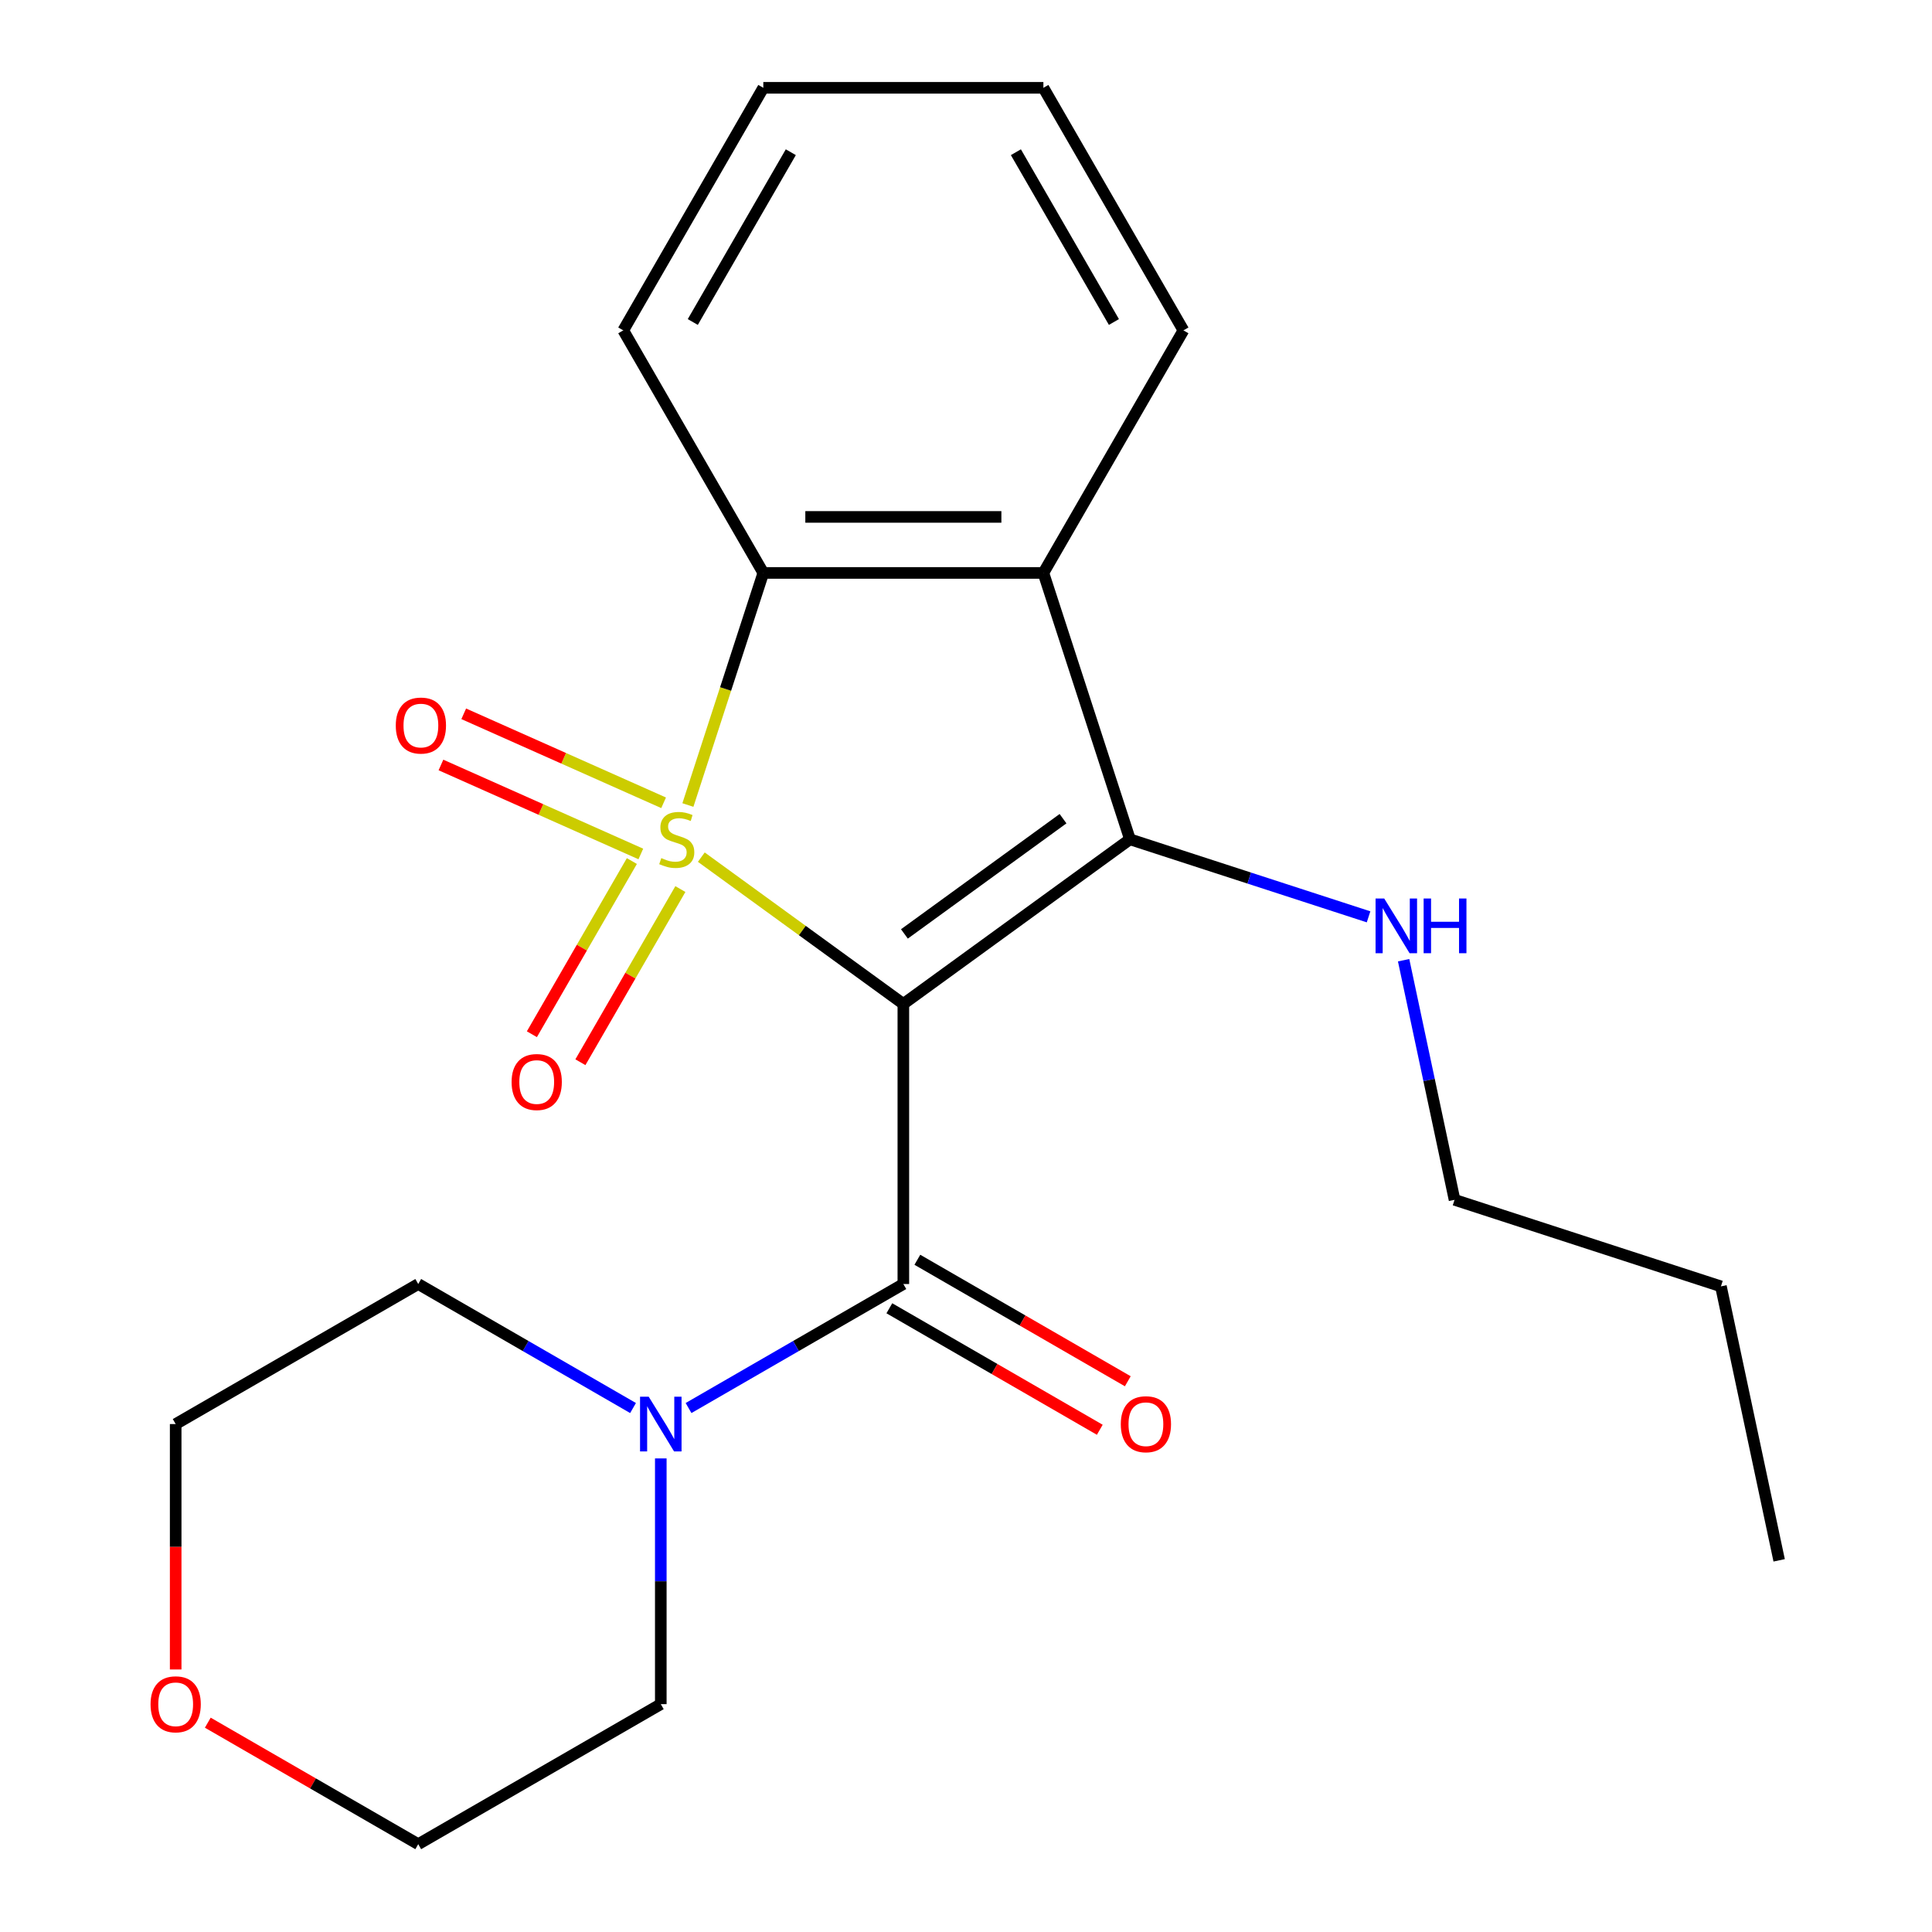 <?xml version='1.0' encoding='iso-8859-1'?>
<svg version='1.1' baseProfile='full'
              xmlns='http://www.w3.org/2000/svg'
                      xmlns:rdkit='http://www.rdkit.org/xml'
                      xmlns:xlink='http://www.w3.org/1999/xlink'
                  xml:space='preserve'
width='1000px' height='1000px' viewBox='0 0 1000 1000'>
<!-- END OF HEADER -->
<rect style='opacity:1.0;fill:#FFFFFF;stroke:none' width='1000' height='1000' x='0' y='0'> </rect>
<path class='bond-0' d='M 362.995,443.655 L 415.284,481.645' style='fill:none;fill-rule:evenodd;stroke:#CCCC00;stroke-width:6px;stroke-linecap:butt;stroke-linejoin:miter;stroke-opacity:1' />
<path class='bond-0' d='M 415.284,481.645 L 467.573,519.636' style='fill:none;fill-rule:evenodd;stroke:#000000;stroke-width:6px;stroke-linecap:butt;stroke-linejoin:miter;stroke-opacity:1' />
<path class='bond-3' d='M 356.056,416.68 L 375.572,356.615' style='fill:none;fill-rule:evenodd;stroke:#CCCC00;stroke-width:6px;stroke-linecap:butt;stroke-linejoin:miter;stroke-opacity:1' />
<path class='bond-3' d='M 375.572,356.615 L 395.088,296.55' style='fill:none;fill-rule:evenodd;stroke:#000000;stroke-width:6px;stroke-linecap:butt;stroke-linejoin:miter;stroke-opacity:1' />
<path class='bond-6' d='M 327.052,445.68 L 301.177,490.497' style='fill:none;fill-rule:evenodd;stroke:#CCCC00;stroke-width:6px;stroke-linecap:butt;stroke-linejoin:miter;stroke-opacity:1' />
<path class='bond-6' d='M 301.177,490.497 L 275.302,535.314' style='fill:none;fill-rule:evenodd;stroke:#FF0000;stroke-width:6px;stroke-linecap:butt;stroke-linejoin:miter;stroke-opacity:1' />
<path class='bond-6' d='M 352.162,460.177 L 326.287,504.994' style='fill:none;fill-rule:evenodd;stroke:#CCCC00;stroke-width:6px;stroke-linecap:butt;stroke-linejoin:miter;stroke-opacity:1' />
<path class='bond-6' d='M 326.287,504.994 L 300.412,549.811' style='fill:none;fill-rule:evenodd;stroke:#FF0000;stroke-width:6px;stroke-linecap:butt;stroke-linejoin:miter;stroke-opacity:1' />
<path class='bond-7' d='M 343.483,415.524 L 291.755,392.494' style='fill:none;fill-rule:evenodd;stroke:#CCCC00;stroke-width:6px;stroke-linecap:butt;stroke-linejoin:miter;stroke-opacity:1' />
<path class='bond-7' d='M 291.755,392.494 L 240.027,369.463' style='fill:none;fill-rule:evenodd;stroke:#FF0000;stroke-width:6px;stroke-linecap:butt;stroke-linejoin:miter;stroke-opacity:1' />
<path class='bond-7' d='M 331.69,442.012 L 279.962,418.981' style='fill:none;fill-rule:evenodd;stroke:#CCCC00;stroke-width:6px;stroke-linecap:butt;stroke-linejoin:miter;stroke-opacity:1' />
<path class='bond-7' d='M 279.962,418.981 L 228.234,395.95' style='fill:none;fill-rule:evenodd;stroke:#FF0000;stroke-width:6px;stroke-linecap:butt;stroke-linejoin:miter;stroke-opacity:1' />
<path class='bond-1' d='M 467.573,519.636 L 584.857,434.424' style='fill:none;fill-rule:evenodd;stroke:#000000;stroke-width:6px;stroke-linecap:butt;stroke-linejoin:miter;stroke-opacity:1' />
<path class='bond-1' d='M 468.124,483.397 L 550.222,423.749' style='fill:none;fill-rule:evenodd;stroke:#000000;stroke-width:6px;stroke-linecap:butt;stroke-linejoin:miter;stroke-opacity:1' />
<path class='bond-2' d='M 467.573,519.636 L 467.573,664.606' style='fill:none;fill-rule:evenodd;stroke:#000000;stroke-width:6px;stroke-linecap:butt;stroke-linejoin:miter;stroke-opacity:1' />
<path class='bond-9' d='M 584.857,434.424 L 646.612,454.49' style='fill:none;fill-rule:evenodd;stroke:#000000;stroke-width:6px;stroke-linecap:butt;stroke-linejoin:miter;stroke-opacity:1' />
<path class='bond-9' d='M 646.612,454.49 L 708.367,474.555' style='fill:none;fill-rule:evenodd;stroke:#0000FF;stroke-width:6px;stroke-linecap:butt;stroke-linejoin:miter;stroke-opacity:1' />
<path class='bond-22' d='M 584.857,434.424 L 540.058,296.55' style='fill:none;fill-rule:evenodd;stroke:#000000;stroke-width:6px;stroke-linecap:butt;stroke-linejoin:miter;stroke-opacity:1' />
<path class='bond-5' d='M 467.573,664.606 L 411.982,696.701' style='fill:none;fill-rule:evenodd;stroke:#000000;stroke-width:6px;stroke-linecap:butt;stroke-linejoin:miter;stroke-opacity:1' />
<path class='bond-5' d='M 411.982,696.701 L 356.39,728.797' style='fill:none;fill-rule:evenodd;stroke:#0000FF;stroke-width:6px;stroke-linecap:butt;stroke-linejoin:miter;stroke-opacity:1' />
<path class='bond-8' d='M 460.325,677.16 L 514.787,708.604' style='fill:none;fill-rule:evenodd;stroke:#000000;stroke-width:6px;stroke-linecap:butt;stroke-linejoin:miter;stroke-opacity:1' />
<path class='bond-8' d='M 514.787,708.604 L 569.248,740.047' style='fill:none;fill-rule:evenodd;stroke:#FF0000;stroke-width:6px;stroke-linecap:butt;stroke-linejoin:miter;stroke-opacity:1' />
<path class='bond-8' d='M 474.822,652.051 L 529.284,683.494' style='fill:none;fill-rule:evenodd;stroke:#000000;stroke-width:6px;stroke-linecap:butt;stroke-linejoin:miter;stroke-opacity:1' />
<path class='bond-8' d='M 529.284,683.494 L 583.745,714.938' style='fill:none;fill-rule:evenodd;stroke:#FF0000;stroke-width:6px;stroke-linecap:butt;stroke-linejoin:miter;stroke-opacity:1' />
<path class='bond-4' d='M 395.088,296.55 L 540.058,296.55' style='fill:none;fill-rule:evenodd;stroke:#000000;stroke-width:6px;stroke-linecap:butt;stroke-linejoin:miter;stroke-opacity:1' />
<path class='bond-4' d='M 416.834,267.556 L 518.313,267.556' style='fill:none;fill-rule:evenodd;stroke:#000000;stroke-width:6px;stroke-linecap:butt;stroke-linejoin:miter;stroke-opacity:1' />
<path class='bond-12' d='M 395.088,296.55 L 322.604,171.002' style='fill:none;fill-rule:evenodd;stroke:#000000;stroke-width:6px;stroke-linecap:butt;stroke-linejoin:miter;stroke-opacity:1' />
<path class='bond-11' d='M 540.058,296.55 L 612.543,171.002' style='fill:none;fill-rule:evenodd;stroke:#000000;stroke-width:6px;stroke-linecap:butt;stroke-linejoin:miter;stroke-opacity:1' />
<path class='bond-13' d='M 342.026,754.875 L 342.026,818.468' style='fill:none;fill-rule:evenodd;stroke:#0000FF;stroke-width:6px;stroke-linecap:butt;stroke-linejoin:miter;stroke-opacity:1' />
<path class='bond-13' d='M 342.026,818.468 L 342.026,882.06' style='fill:none;fill-rule:evenodd;stroke:#000000;stroke-width:6px;stroke-linecap:butt;stroke-linejoin:miter;stroke-opacity:1' />
<path class='bond-14' d='M 327.662,728.797 L 272.07,696.701' style='fill:none;fill-rule:evenodd;stroke:#0000FF;stroke-width:6px;stroke-linecap:butt;stroke-linejoin:miter;stroke-opacity:1' />
<path class='bond-14' d='M 272.07,696.701 L 216.478,664.606' style='fill:none;fill-rule:evenodd;stroke:#000000;stroke-width:6px;stroke-linecap:butt;stroke-linejoin:miter;stroke-opacity:1' />
<path class='bond-17' d='M 726.511,497.007 L 739.692,559.016' style='fill:none;fill-rule:evenodd;stroke:#0000FF;stroke-width:6px;stroke-linecap:butt;stroke-linejoin:miter;stroke-opacity:1' />
<path class='bond-17' d='M 739.692,559.016 L 752.872,621.025' style='fill:none;fill-rule:evenodd;stroke:#000000;stroke-width:6px;stroke-linecap:butt;stroke-linejoin:miter;stroke-opacity:1' />
<path class='bond-10' d='M 90.93,864.116 L 90.93,800.603' style='fill:none;fill-rule:evenodd;stroke:#FF0000;stroke-width:6px;stroke-linecap:butt;stroke-linejoin:miter;stroke-opacity:1' />
<path class='bond-10' d='M 90.93,800.603 L 90.93,737.091' style='fill:none;fill-rule:evenodd;stroke:#000000;stroke-width:6px;stroke-linecap:butt;stroke-linejoin:miter;stroke-opacity:1' />
<path class='bond-24' d='M 107.555,891.658 L 162.016,923.102' style='fill:none;fill-rule:evenodd;stroke:#FF0000;stroke-width:6px;stroke-linecap:butt;stroke-linejoin:miter;stroke-opacity:1' />
<path class='bond-24' d='M 162.016,923.102 L 216.478,954.545' style='fill:none;fill-rule:evenodd;stroke:#000000;stroke-width:6px;stroke-linecap:butt;stroke-linejoin:miter;stroke-opacity:1' />
<path class='bond-23' d='M 612.543,171.002 L 540.058,45.455' style='fill:none;fill-rule:evenodd;stroke:#000000;stroke-width:6px;stroke-linecap:butt;stroke-linejoin:miter;stroke-opacity:1' />
<path class='bond-23' d='M 576.561,166.667 L 525.822,78.784' style='fill:none;fill-rule:evenodd;stroke:#000000;stroke-width:6px;stroke-linecap:butt;stroke-linejoin:miter;stroke-opacity:1' />
<path class='bond-20' d='M 322.604,171.002 L 395.088,45.455' style='fill:none;fill-rule:evenodd;stroke:#000000;stroke-width:6px;stroke-linecap:butt;stroke-linejoin:miter;stroke-opacity:1' />
<path class='bond-20' d='M 358.586,166.667 L 409.325,78.784' style='fill:none;fill-rule:evenodd;stroke:#000000;stroke-width:6px;stroke-linecap:butt;stroke-linejoin:miter;stroke-opacity:1' />
<path class='bond-16' d='M 342.026,882.06 L 216.478,954.545' style='fill:none;fill-rule:evenodd;stroke:#000000;stroke-width:6px;stroke-linecap:butt;stroke-linejoin:miter;stroke-opacity:1' />
<path class='bond-15' d='M 216.478,664.606 L 90.93,737.091' style='fill:none;fill-rule:evenodd;stroke:#000000;stroke-width:6px;stroke-linecap:butt;stroke-linejoin:miter;stroke-opacity:1' />
<path class='bond-18' d='M 752.872,621.025 L 890.747,665.823' style='fill:none;fill-rule:evenodd;stroke:#000000;stroke-width:6px;stroke-linecap:butt;stroke-linejoin:miter;stroke-opacity:1' />
<path class='bond-21' d='M 890.747,665.823 L 920.888,807.625' style='fill:none;fill-rule:evenodd;stroke:#000000;stroke-width:6px;stroke-linecap:butt;stroke-linejoin:miter;stroke-opacity:1' />
<path class='bond-19' d='M 540.058,45.455 L 395.088,45.455' style='fill:none;fill-rule:evenodd;stroke:#000000;stroke-width:6px;stroke-linecap:butt;stroke-linejoin:miter;stroke-opacity:1' />
<path  class='atom-0' d='M 342.29 444.144
Q 342.61 444.264, 343.93 444.824
Q 345.25 445.384, 346.69 445.744
Q 348.17 446.064, 349.61 446.064
Q 352.29 446.064, 353.85 444.784
Q 355.41 443.464, 355.41 441.184
Q 355.41 439.624, 354.61 438.664
Q 353.85 437.704, 352.65 437.184
Q 351.45 436.664, 349.45 436.064
Q 346.93 435.304, 345.41 434.584
Q 343.93 433.864, 342.85 432.344
Q 341.81 430.824, 341.81 428.264
Q 341.81 424.704, 344.21 422.504
Q 346.65 420.304, 351.45 420.304
Q 354.73 420.304, 358.45 421.864
L 357.53 424.944
Q 354.13 423.544, 351.57 423.544
Q 348.81 423.544, 347.29 424.704
Q 345.77 425.824, 345.81 427.784
Q 345.81 429.304, 346.57 430.224
Q 347.37 431.144, 348.49 431.664
Q 349.65 432.184, 351.57 432.784
Q 354.13 433.584, 355.65 434.384
Q 357.17 435.184, 358.25 436.824
Q 359.37 438.424, 359.37 441.184
Q 359.37 445.104, 356.73 447.224
Q 354.13 449.304, 349.77 449.304
Q 347.25 449.304, 345.33 448.744
Q 343.45 448.224, 341.21 447.304
L 342.29 444.144
' fill='#CCCC00'/>
<path  class='atom-6' d='M 335.766 722.931
L 345.046 737.931
Q 345.966 739.411, 347.446 742.091
Q 348.926 744.771, 349.006 744.931
L 349.006 722.931
L 352.766 722.931
L 352.766 751.251
L 348.886 751.251
L 338.926 734.851
Q 337.766 732.931, 336.526 730.731
Q 335.326 728.531, 334.966 727.851
L 334.966 751.251
L 331.286 751.251
L 331.286 722.931
L 335.766 722.931
' fill='#0000FF'/>
<path  class='atom-7' d='M 264.805 560.052
Q 264.805 553.252, 268.165 549.452
Q 271.525 545.652, 277.805 545.652
Q 284.085 545.652, 287.445 549.452
Q 290.805 553.252, 290.805 560.052
Q 290.805 566.932, 287.405 570.852
Q 284.005 574.732, 277.805 574.732
Q 271.565 574.732, 268.165 570.852
Q 264.805 566.972, 264.805 560.052
M 277.805 571.532
Q 282.125 571.532, 284.445 568.652
Q 286.805 565.732, 286.805 560.052
Q 286.805 554.492, 284.445 551.692
Q 282.125 548.852, 277.805 548.852
Q 273.485 548.852, 271.125 551.652
Q 268.805 554.452, 268.805 560.052
Q 268.805 565.772, 271.125 568.652
Q 273.485 571.532, 277.805 571.532
' fill='#FF0000'/>
<path  class='atom-8' d='M 204.854 375.54
Q 204.854 368.74, 208.214 364.94
Q 211.574 361.14, 217.854 361.14
Q 224.134 361.14, 227.494 364.94
Q 230.854 368.74, 230.854 375.54
Q 230.854 382.42, 227.454 386.34
Q 224.054 390.22, 217.854 390.22
Q 211.614 390.22, 208.214 386.34
Q 204.854 382.46, 204.854 375.54
M 217.854 387.02
Q 222.174 387.02, 224.494 384.14
Q 226.854 381.22, 226.854 375.54
Q 226.854 369.98, 224.494 367.18
Q 222.174 364.34, 217.854 364.34
Q 213.534 364.34, 211.174 367.14
Q 208.854 369.94, 208.854 375.54
Q 208.854 381.26, 211.174 384.14
Q 213.534 387.02, 217.854 387.02
' fill='#FF0000'/>
<path  class='atom-9' d='M 580.121 737.171
Q 580.121 730.371, 583.481 726.571
Q 586.841 722.771, 593.121 722.771
Q 599.401 722.771, 602.761 726.571
Q 606.121 730.371, 606.121 737.171
Q 606.121 744.051, 602.721 747.971
Q 599.321 751.851, 593.121 751.851
Q 586.881 751.851, 583.481 747.971
Q 580.121 744.091, 580.121 737.171
M 593.121 748.651
Q 597.441 748.651, 599.761 745.771
Q 602.121 742.851, 602.121 737.171
Q 602.121 731.611, 599.761 728.811
Q 597.441 725.971, 593.121 725.971
Q 588.801 725.971, 586.441 728.771
Q 584.121 731.571, 584.121 737.171
Q 584.121 742.891, 586.441 745.771
Q 588.801 748.651, 593.121 748.651
' fill='#FF0000'/>
<path  class='atom-10' d='M 716.471 465.063
L 725.751 480.063
Q 726.671 481.543, 728.151 484.223
Q 729.631 486.903, 729.711 487.063
L 729.711 465.063
L 733.471 465.063
L 733.471 493.383
L 729.591 493.383
L 719.631 476.983
Q 718.471 475.063, 717.231 472.863
Q 716.031 470.663, 715.671 469.983
L 715.671 493.383
L 711.991 493.383
L 711.991 465.063
L 716.471 465.063
' fill='#0000FF'/>
<path  class='atom-10' d='M 736.871 465.063
L 740.711 465.063
L 740.711 477.103
L 755.191 477.103
L 755.191 465.063
L 759.031 465.063
L 759.031 493.383
L 755.191 493.383
L 755.191 480.303
L 740.711 480.303
L 740.711 493.383
L 736.871 493.383
L 736.871 465.063
' fill='#0000FF'/>
<path  class='atom-11' d='M 77.93 882.14
Q 77.93 875.34, 81.29 871.54
Q 84.65 867.74, 90.93 867.74
Q 97.21 867.74, 100.57 871.54
Q 103.93 875.34, 103.93 882.14
Q 103.93 889.02, 100.53 892.94
Q 97.13 896.82, 90.93 896.82
Q 84.691 896.82, 81.29 892.94
Q 77.93 889.06, 77.93 882.14
M 90.93 893.62
Q 95.251 893.62, 97.57 890.74
Q 99.93 887.82, 99.93 882.14
Q 99.93 876.58, 97.57 873.78
Q 95.251 870.94, 90.93 870.94
Q 86.611 870.94, 84.251 873.74
Q 81.93 876.54, 81.93 882.14
Q 81.93 887.86, 84.251 890.74
Q 86.611 893.62, 90.93 893.62
' fill='#FF0000'/>
</svg>
